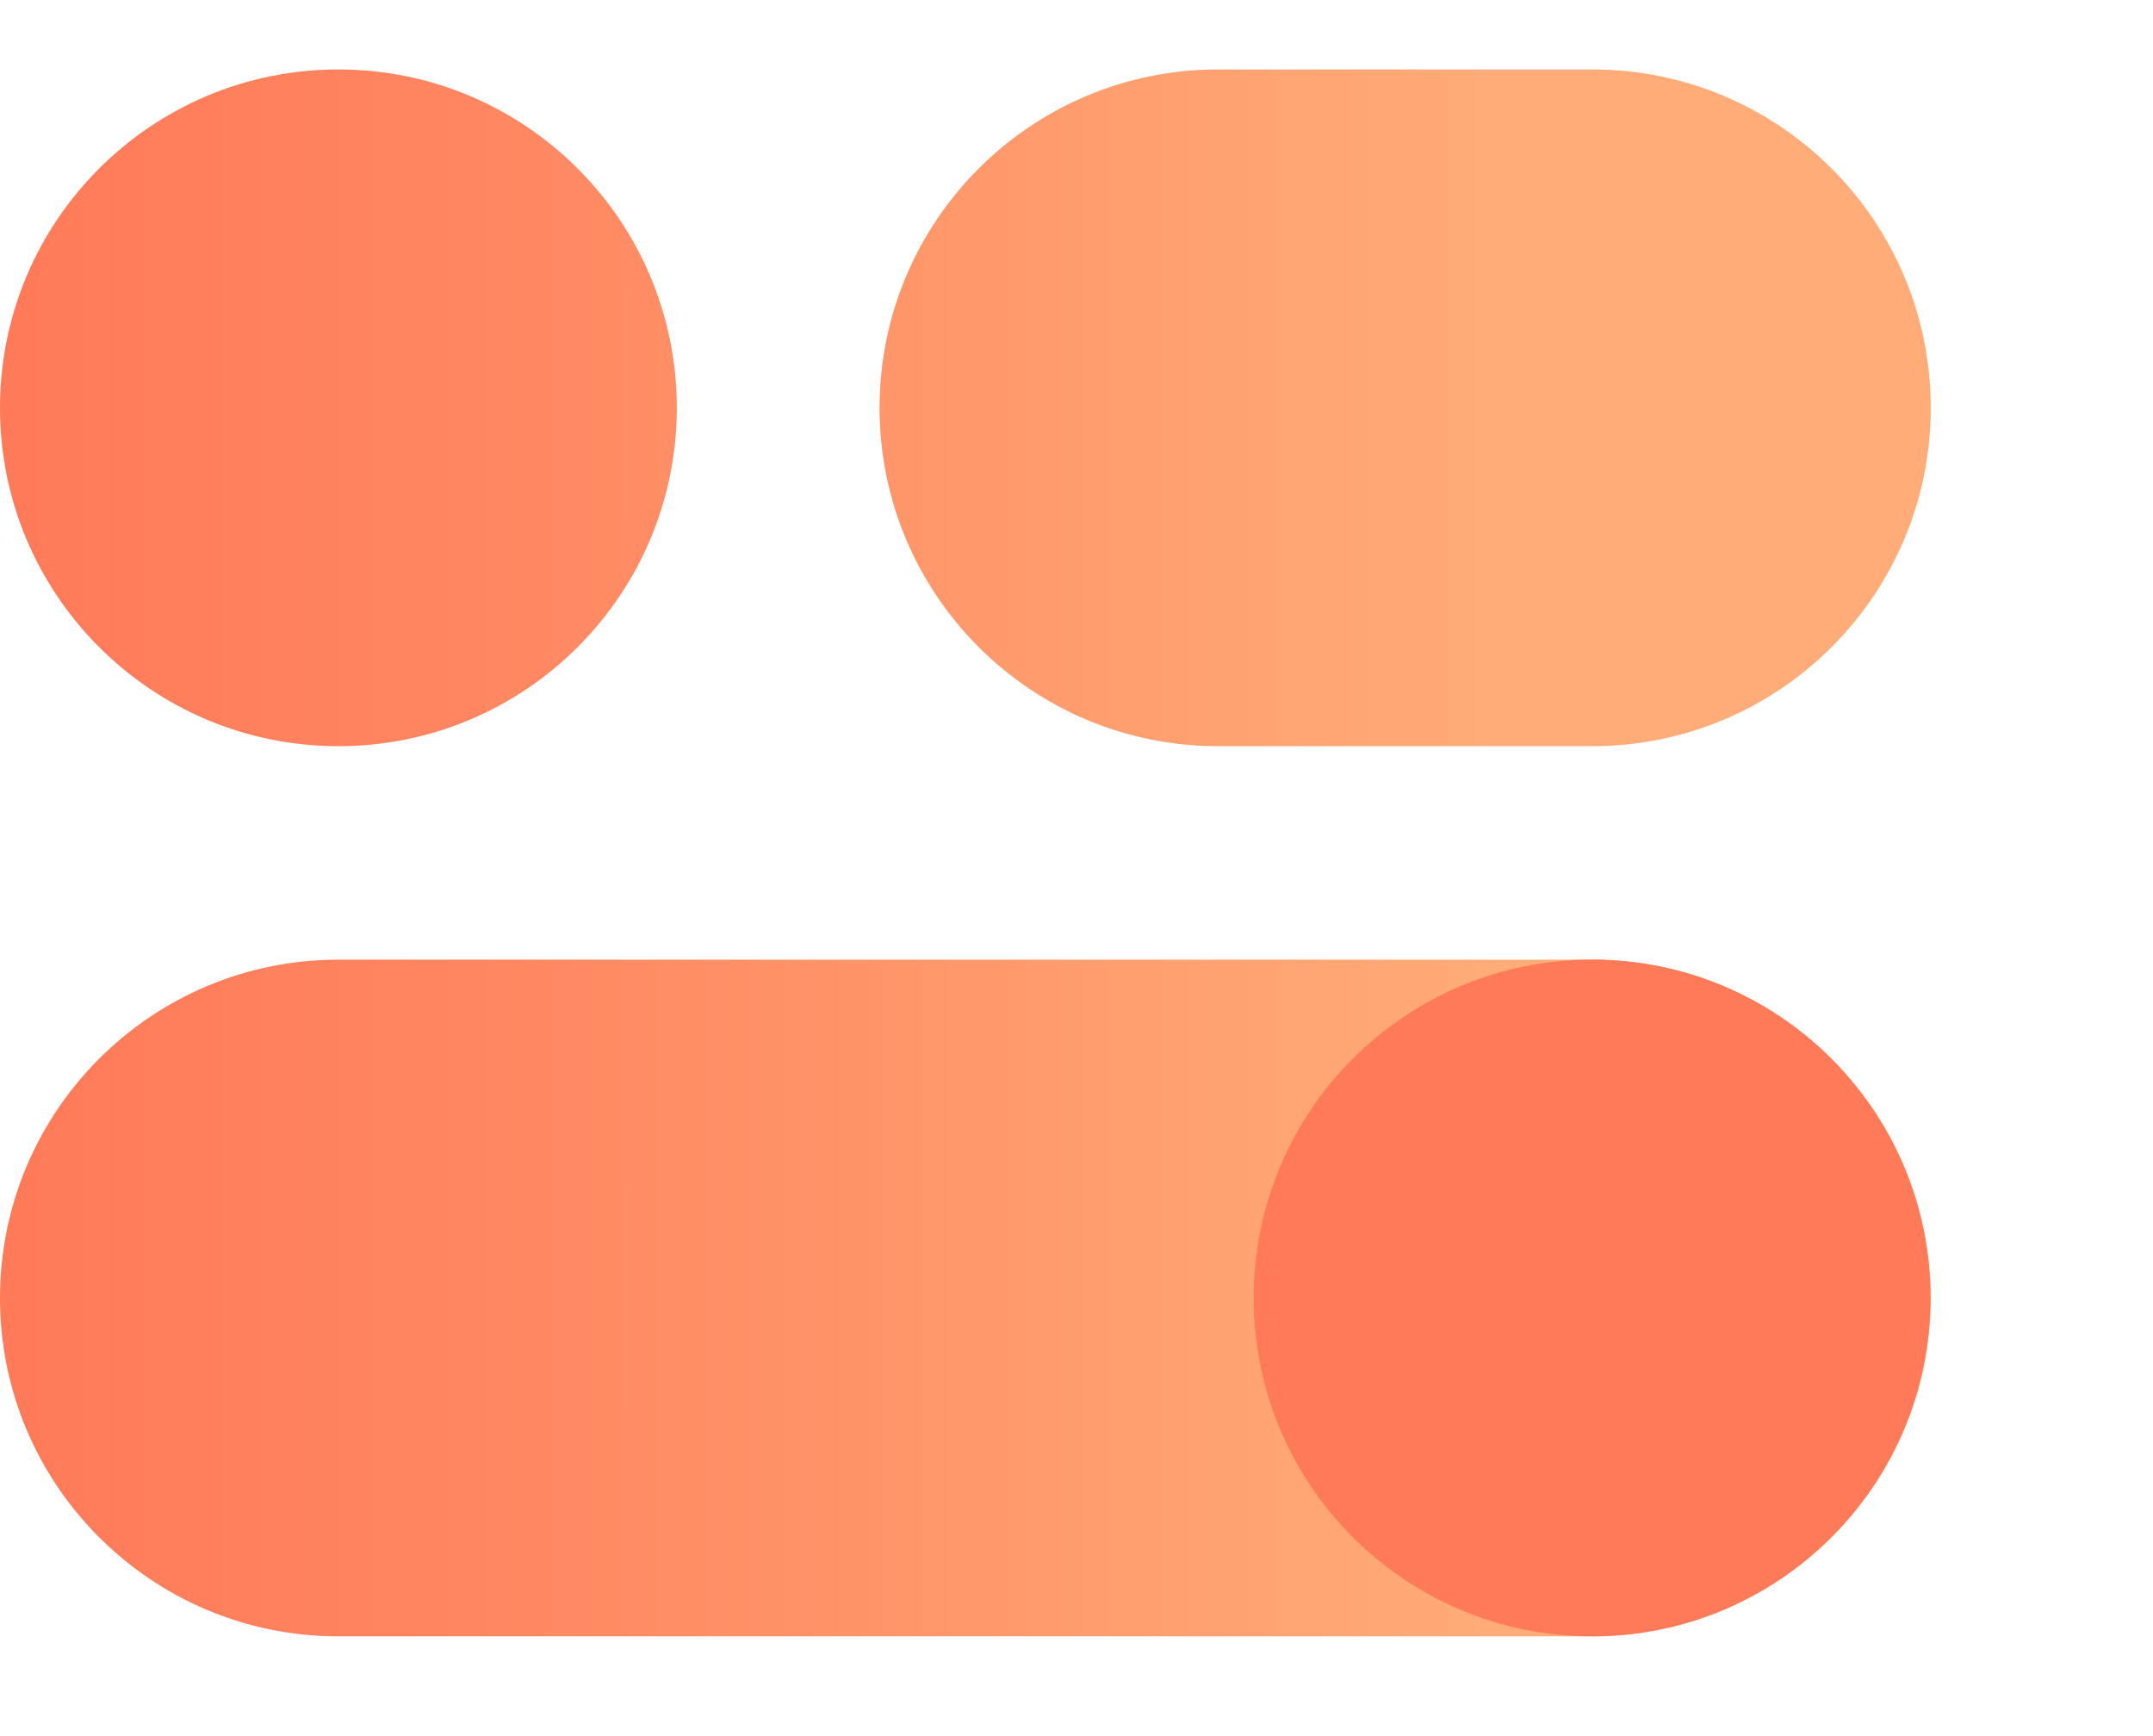 <svg width="62" height="50" viewBox="0 0 62 50" fill="none" xmlns="http://www.w3.org/2000/svg">
<path d="M0 37.383C0 32.001 4.363 27.638 9.745 27.638H45.855C51.237 27.638 55.6 32.001 55.6 37.383V37.383C55.6 42.764 51.237 47.127 45.855 47.127H9.745C4.363 47.127 0 42.764 0 37.383ZM45.855 2H35.074C29.692 2 25.329 6.363 25.329 11.745V11.745C25.329 17.127 29.692 21.49 35.074 21.49H45.855C51.237 21.49 55.6 17.127 55.6 11.745V11.745C55.6 6.363 51.237 2 45.855 2ZM19.49 11.745C19.49 6.363 15.127 2 9.745 2C4.363 2 0 6.363 0 11.745C0 17.127 4.363 21.49 9.745 21.49C15.127 21.49 19.49 17.127 19.49 11.745Z" fill="url(#paint0_linear_3507_27498)"/>
<path d="M45.846 47.127C51.228 47.127 55.591 42.764 55.591 37.382C55.591 32 51.228 27.637 45.846 27.637C40.465 27.637 36.102 32 36.102 37.382C36.102 42.764 40.465 47.127 45.846 47.127Z" fill="#FF7A59"/>
<defs>
<linearGradient id="paint0_linear_3507_27498" x1="0.576" y1="24.564" x2="42.829" y2="24.564" gradientUnits="userSpaceOnUse">
<stop stop-color="#FF7A59"/>
<stop offset="0.33" stop-color="#FF8761"/>
<stop offset="0.933" stop-color="#FFA875"/>
<stop offset="1" stop-color="#FFAC78"/>
</linearGradient>
</defs>
</svg>
